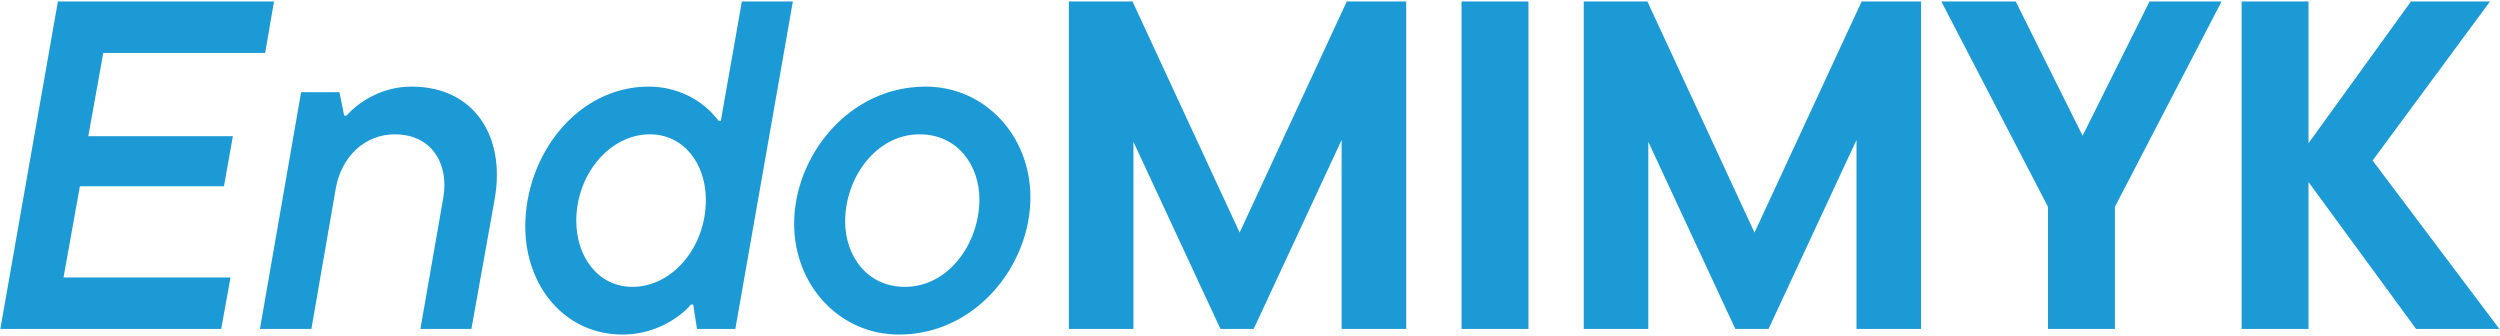 <svg xmlns="http://www.w3.org/2000/svg" width="342" height="46" viewBox="0 0 342 46" fill="none"><path d="M37.488 0.2L36.272 7.24H14.128L12.08 18.632H31.856L30.64 25.48H10.928L8.688 37.96H31.536L30.256 45H0.048L7.92 0.2H37.488ZM42.599 45H35.559L41.191 12.616H46.44L47.08 15.816H47.4C49.127 13.896 52.264 11.848 56.295 11.848C64.871 11.848 69.159 18.632 67.688 27.144L64.487 45H57.511L60.648 27.016C61.416 22.536 59.175 18.376 53.992 18.376C49.959 18.376 46.696 21.384 45.928 25.8L42.599 45ZM85.171 45.768C77.299 45.768 71.859 39.176 71.859 30.984C71.859 21.192 78.963 11.848 88.754 11.848C92.466 11.848 96.05 13.512 98.29 16.52H98.611L101.49 0.2H108.466L100.594 45H95.347L94.835 41.672H94.514C93.043 43.4 89.65 45.768 85.171 45.768ZM86.514 39.24C91.954 39.24 96.562 33.864 96.562 27.336C96.562 22.408 93.555 18.376 88.882 18.376C83.507 18.376 78.835 23.752 78.835 30.216C78.835 35.144 81.843 39.24 86.514 39.24ZM122.976 45.768C114.912 45.768 108.64 39.112 108.64 30.6C108.64 21.384 116.064 11.848 126.624 11.848C134.688 11.848 140.96 18.504 140.96 27.016C140.96 36.232 133.536 45.768 122.976 45.768ZM123.808 39.24C129.76 39.24 133.984 33.288 133.984 27.272C133.984 22.664 131.04 18.376 125.792 18.376C119.84 18.376 115.616 24.328 115.616 30.28C115.616 34.952 118.56 39.24 123.808 39.24ZM169.583 31.816L184.239 0.2H192.367V45H183.535V19.144L171.503 45H166.959L155.055 19.4V45H146.223V0.2H154.927L169.583 31.816ZM209.092 45H199.94V0.2H209.092V45ZM240.017 31.816L254.673 0.2H262.801V45H253.969V19.144L241.937 45H237.393L225.489 19.4V45H216.657V0.2H225.361L240.017 31.816ZM284.902 18.568L294.054 0.2H303.91L289.318 28.296V45H280.166V28.296L265.574 0.2H275.75L284.902 18.568ZM324.573 21.96L341.917 45H330.525L315.805 24.904V45H306.653V0.2H315.805V19.592L329.821 0.2H340.637L324.573 21.96Z" fill="#1C9AD6"></path></svg>